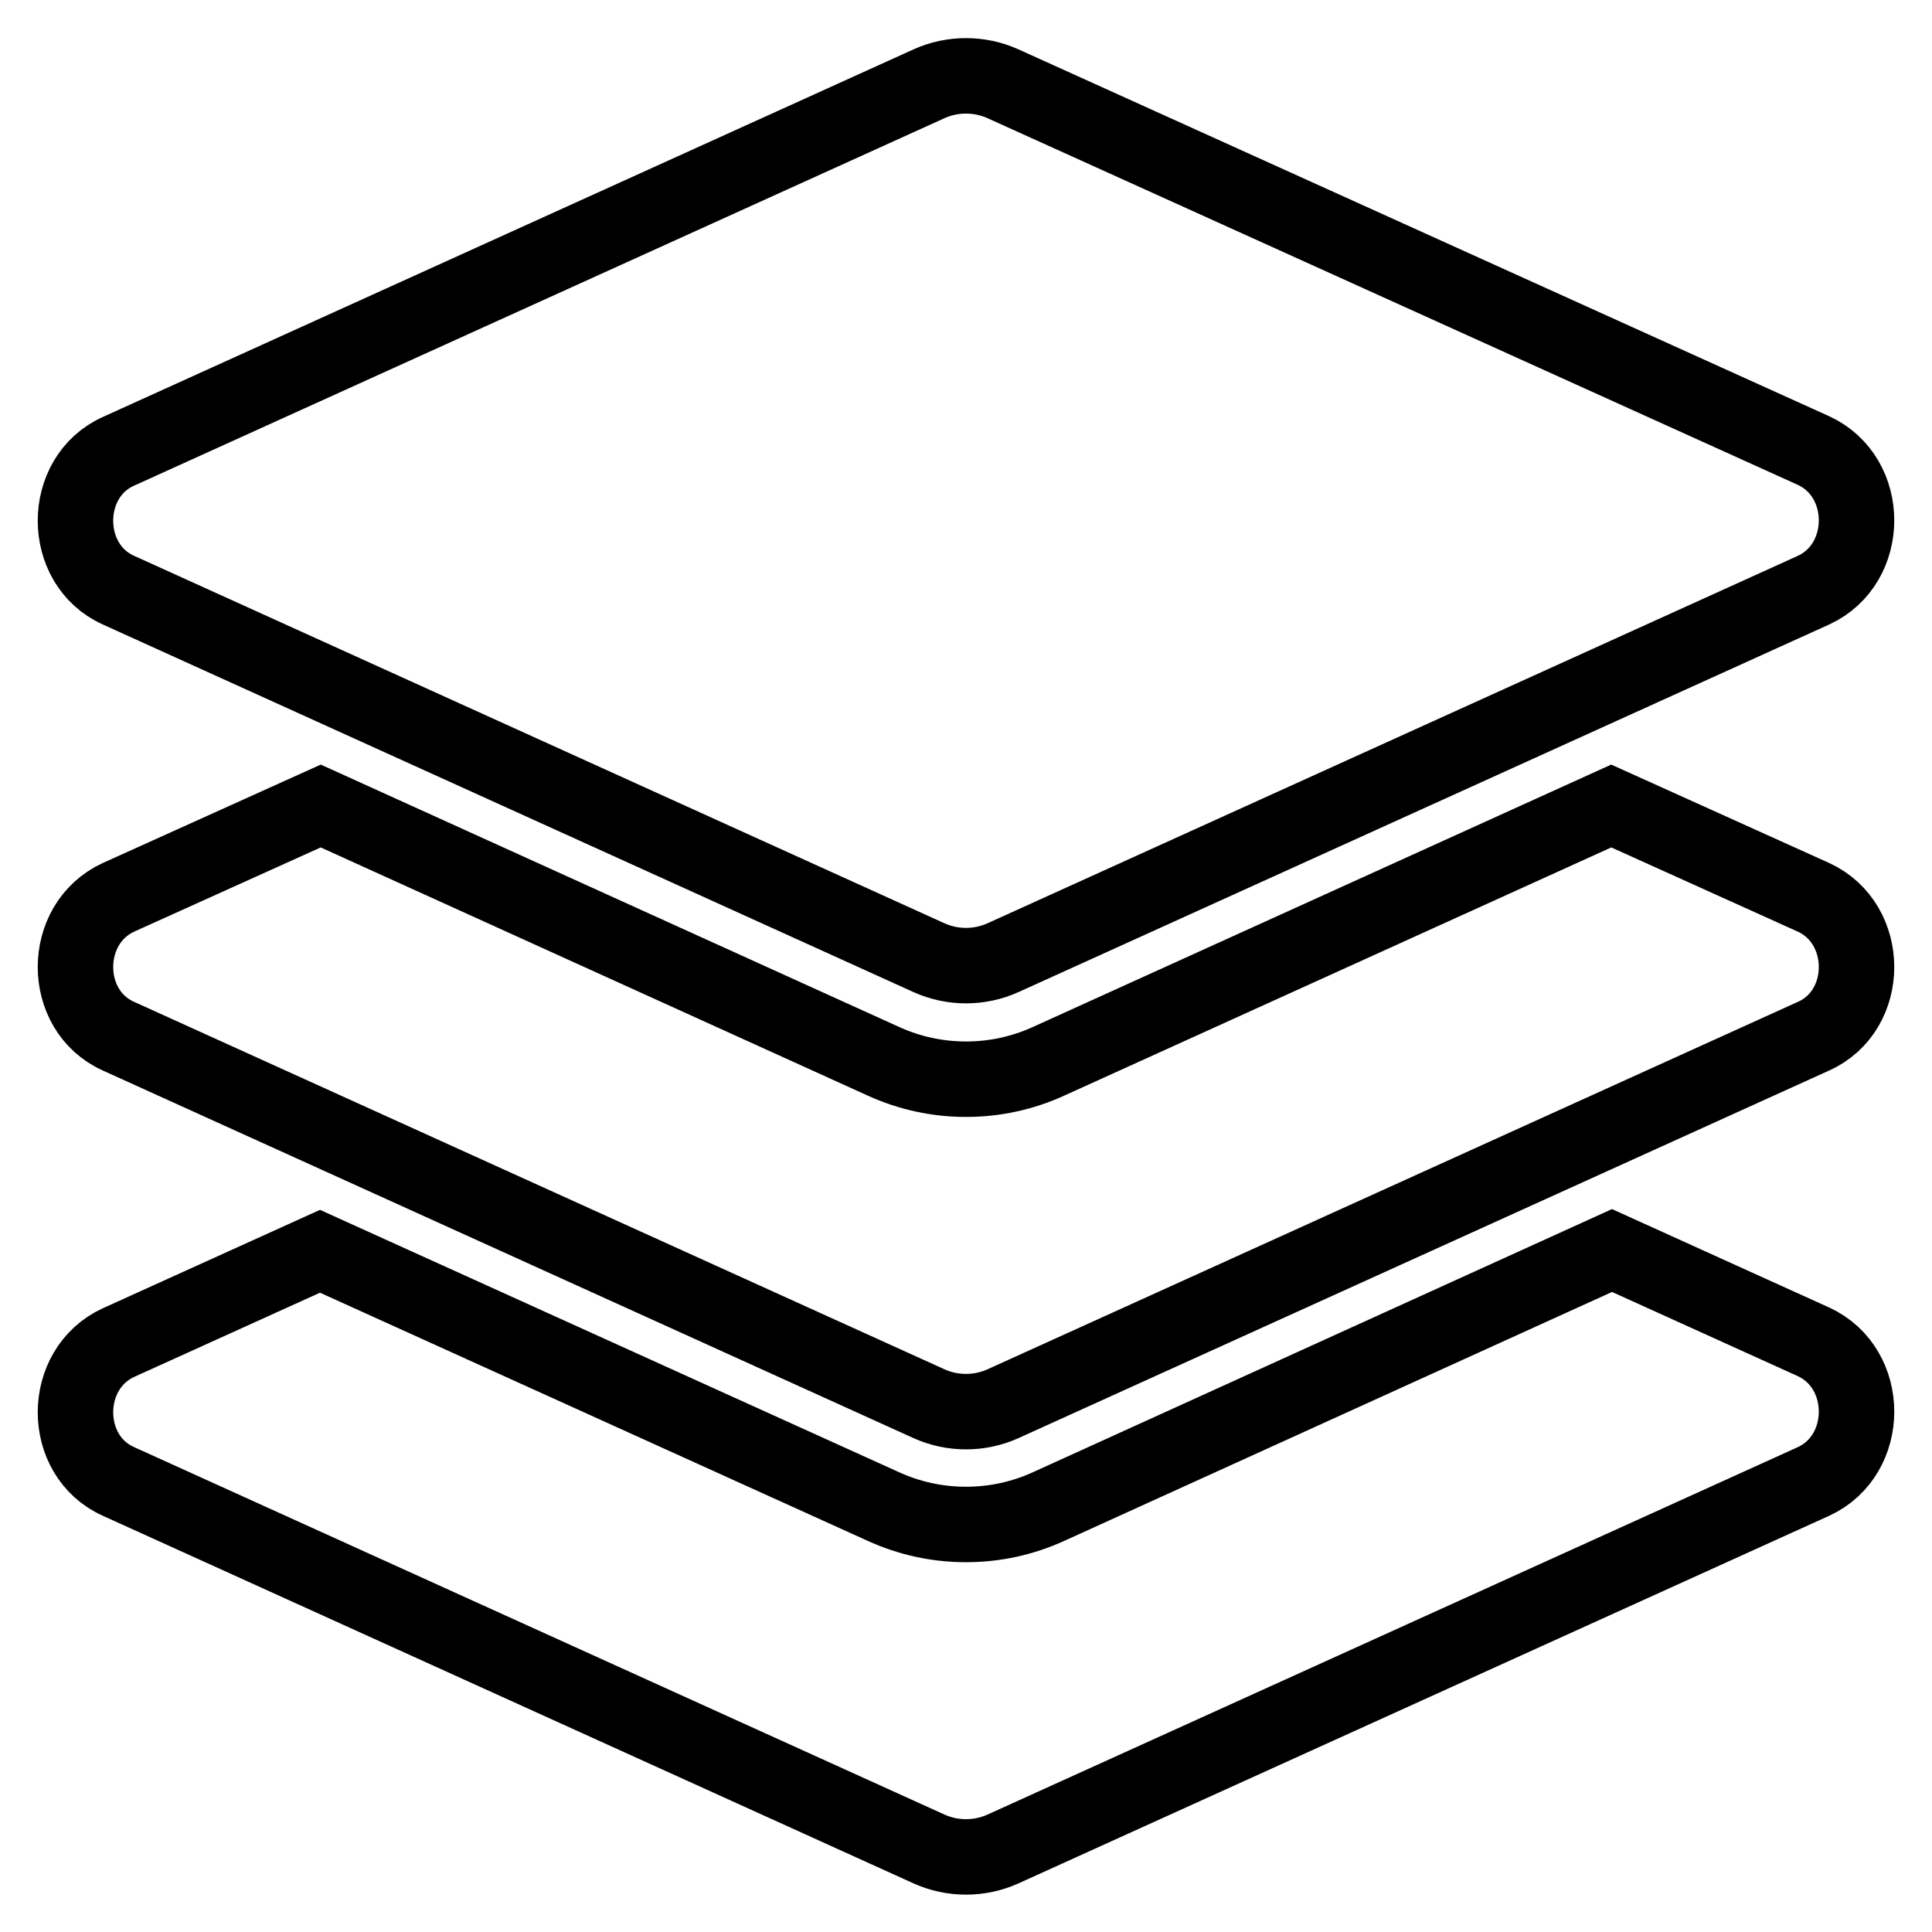 <?xml version="1.0" encoding="utf-8"?>
<!-- Svg Vector Icons : http://www.onlinewebfonts.com/icon -->
<!DOCTYPE svg PUBLIC "-//W3C//DTD SVG 1.1//EN" "http://www.w3.org/Graphics/SVG/1.1/DTD/svg11.dtd">
<svg version="1.1" xmlns="http://www.w3.org/2000/svg" xmlns:xlink="http://www.w3.org/1999/xlink" x="0px" y="0px" viewBox="0 0 256 256" enable-background="new 0 0 256 256" xml:space="preserve">
<g> <path stroke-width="10" fill-opacity="0" stroke="#000000"  d="M15.7,78.2l107.4,48.7c3.1,1.4,6.7,1.4,9.8,0l107.4-48.7c7.6-3.5,7.6-15,0-18.5L132.9,11.1 c-3.1-1.4-6.7-1.4-9.8,0L15.7,59.8C8.1,63.2,8.1,74.8,15.7,78.2z M240.3,118.9l-26.8-12.1L139,140.6c-3.5,1.6-7.2,2.4-11,2.4 c-3.8,0-7.5-0.8-11-2.4l-74.5-33.8l-26.8,12.1c-7.6,3.5-7.6,15,0,18.4L123.1,186c3.1,1.4,6.7,1.4,9.8,0l107.4-48.7 C247.9,133.9,247.9,122.4,240.3,118.9z M240.3,177.8l-26.7-12.1L139,199.6c-3.5,1.6-7.2,2.4-11,2.4c-3.8,0-7.5-0.8-11-2.4 l-74.6-33.8l-26.7,12.1c-7.6,3.5-7.6,15,0,18.4l107.4,48.7c3.1,1.4,6.7,1.4,9.8,0l107.4-48.7C247.9,192.8,247.9,181.3,240.3,177.8z "/></g>
</svg>